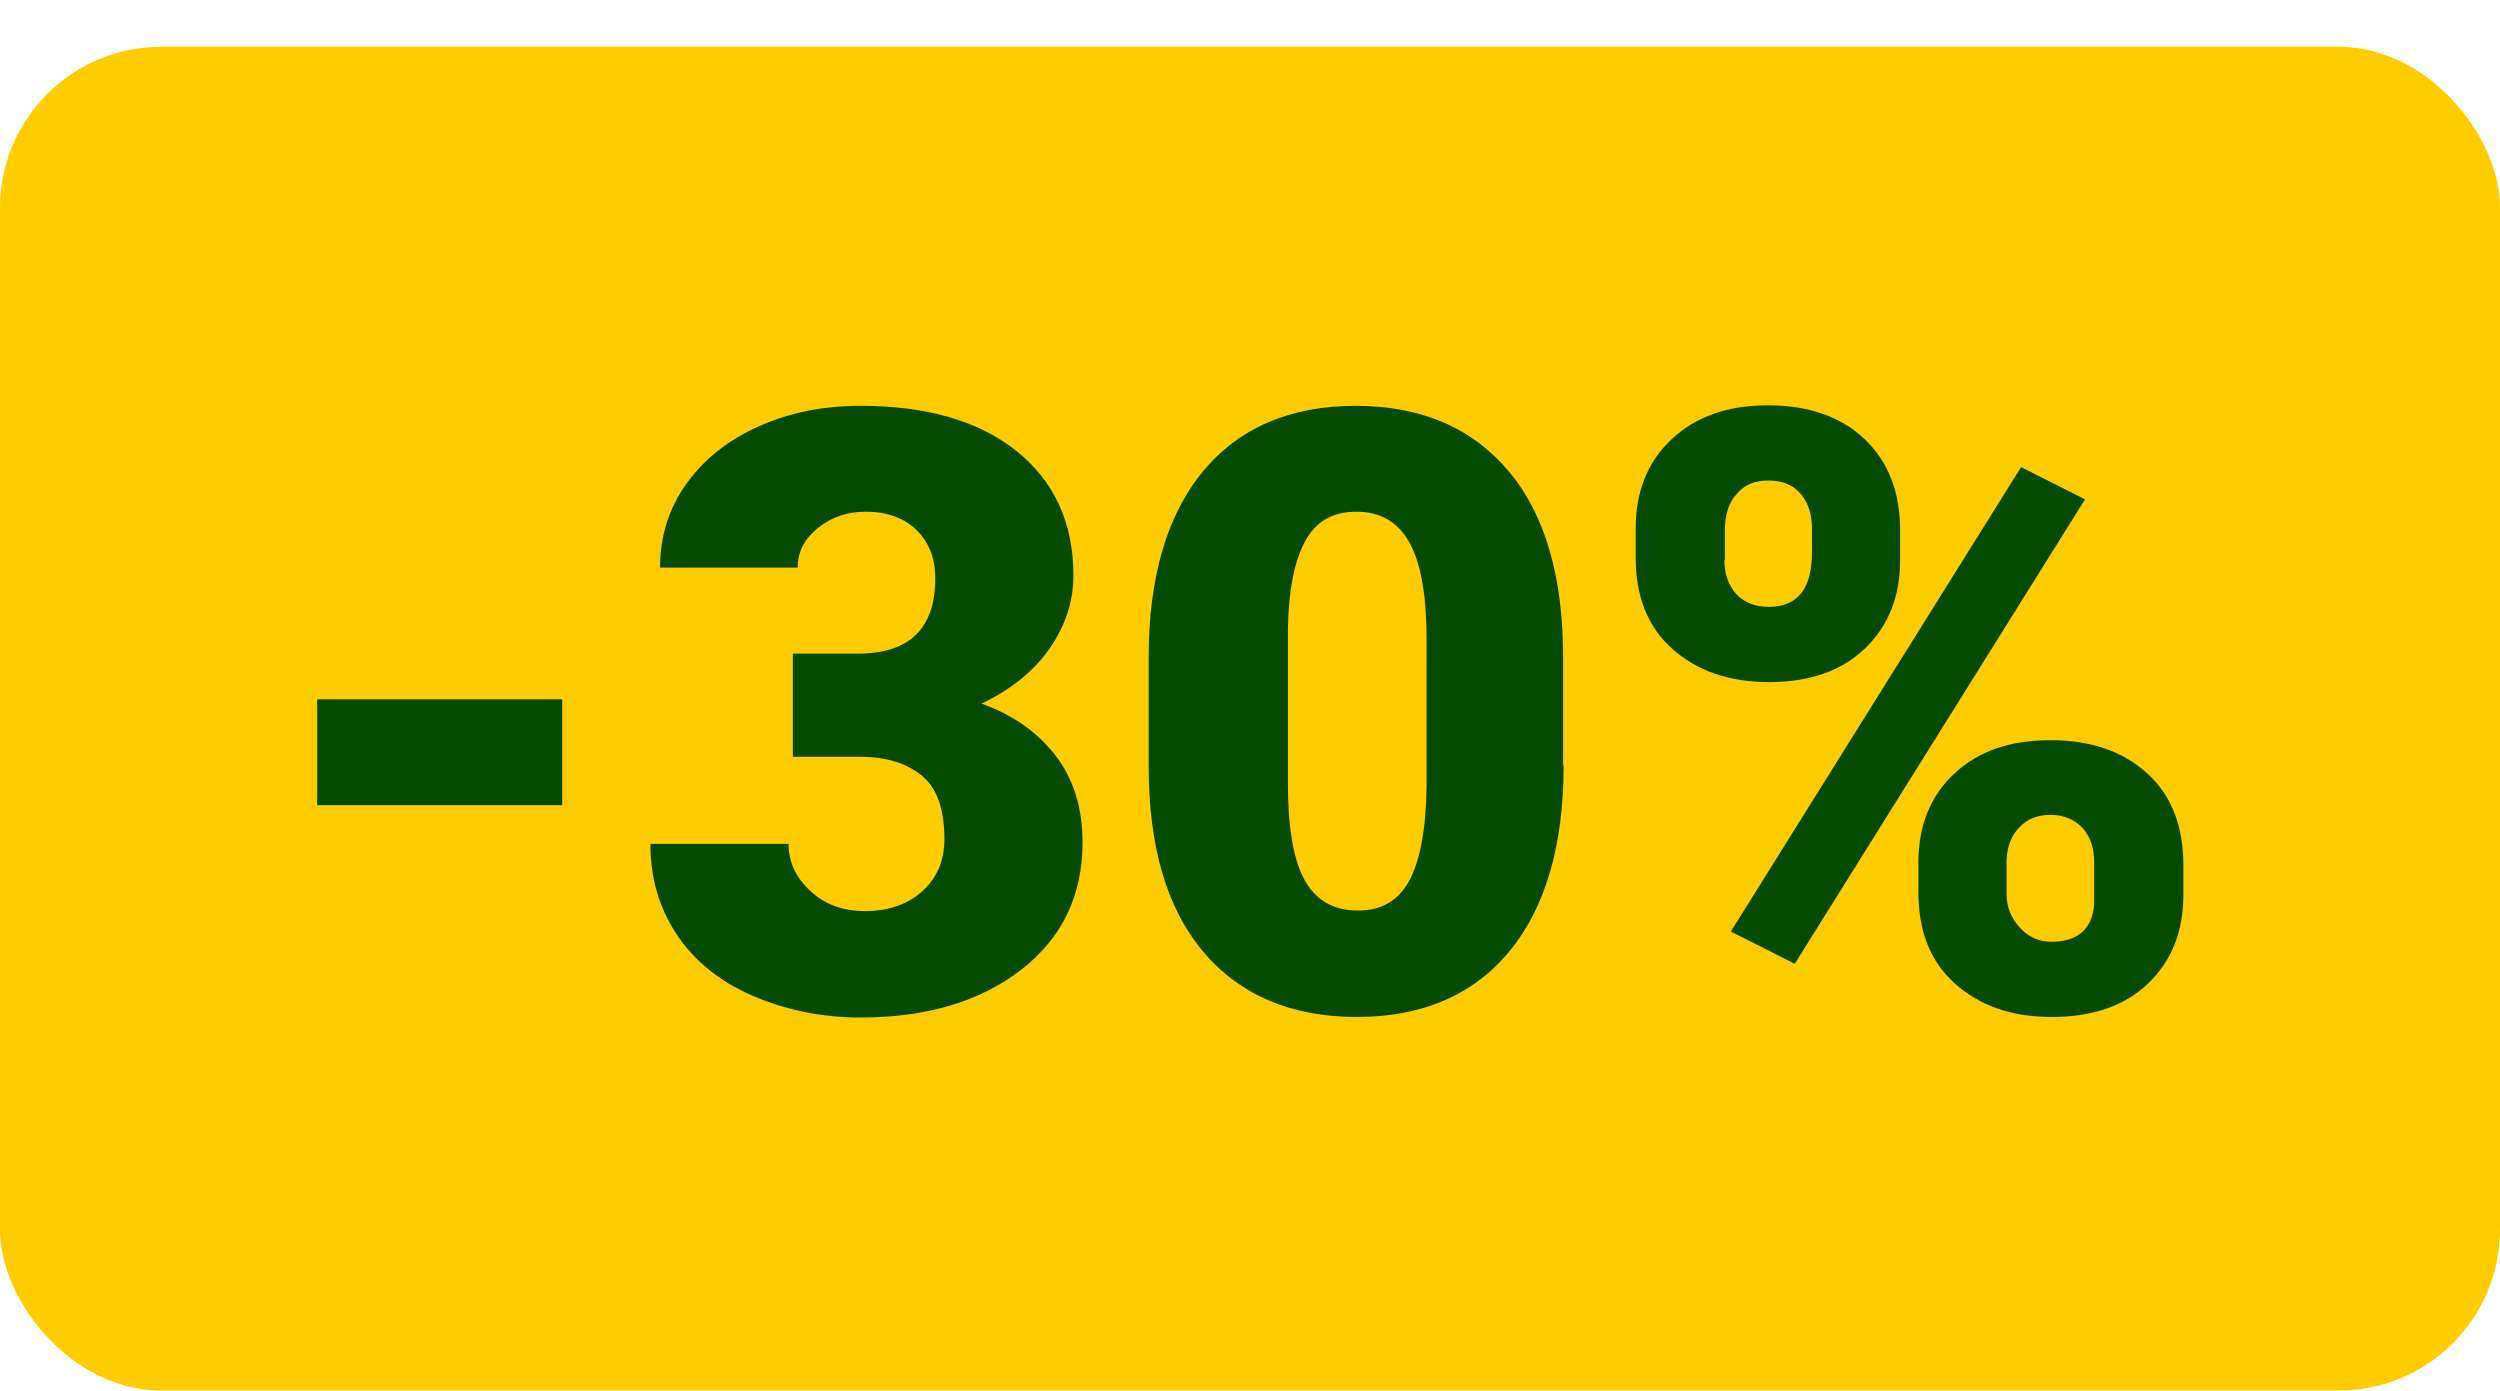 <?xml version="1.0" encoding="UTF-8"?><svg xmlns="http://www.w3.org/2000/svg" width="46.51" height="25.87" xmlns:xlink="http://www.w3.org/1999/xlink" viewBox="0 0 46.51 25.87"><defs><style>.cls-1{fill:none;}.cls-2{fill:#fc0;}.cls-3{fill:#024b00;}.cls-4{clip-path:url(#clippath);}</style><clipPath id="clippath"><rect class="cls-1" y=".87" width="46.51" height="25"/></clipPath></defs><g id="Layer_1"><g id="Layer_1-2"><g class="cls-4"><rect class="cls-2" y=".87" width="46.51" height="25" rx="3" ry="3"/></g></g></g><g id="base_copy"><path class="cls-3" d="M10.46,14.98h-4.56v-1.97h4.56v1.97Z"/><path class="cls-3" d="M14.75,12.16h1.21c.96,0,1.44-.47,1.44-1.4,0-.36-.11-.66-.34-.89s-.55-.35-.96-.35c-.34,0-.63.1-.88.3s-.38.44-.38.74h-2.56c0-.58.16-1.1.49-1.56s.77-.81,1.35-1.07,1.21-.38,1.89-.38c1.23,0,2.2.28,2.9.84s1.06,1.33,1.06,2.32c0,.48-.15.93-.44,1.35s-.72.77-1.27,1.03c.59.21,1.05.54,1.38.97s.5.97.5,1.61c0,.99-.38,1.78-1.14,2.37s-1.76.89-2.99.89c-.72,0-1.4-.14-2.02-.41s-1.09-.66-1.41-1.15-.48-1.04-.48-1.67h2.57c0,.34.14.63.41.88s.61.37,1.01.37c.45,0,.81-.13,1.08-.38s.4-.57.4-.96c0-.56-.14-.95-.42-1.18s-.66-.35-1.15-.35h-1.25v-1.91Z"/><path class="cls-3" d="M29.09,14.24c0,1.49-.34,2.65-1.01,3.46s-1.62,1.22-2.84,1.22-2.18-.41-2.86-1.22-1.01-1.96-1.01-3.45v-2.02c0-1.49.34-2.65,1.01-3.46s1.62-1.22,2.84-1.22,2.17.41,2.85,1.22,1.01,1.97,1.01,3.46v2.01ZM26.54,11.89c0-.79-.1-1.39-.31-1.78s-.54-.59-.99-.59-.76.18-.96.55-.31.92-.32,1.66v2.83c0,.83.1,1.43.31,1.81s.54.57.99.57.76-.19.96-.56.31-.96.32-1.75v-2.73Z"/><path class="cls-3" d="M30.43,9.83c0-.68.22-1.24.67-1.66s1.04-.63,1.79-.63,1.36.21,1.8.63.66.98.66,1.7v.55c0,.68-.22,1.23-.66,1.65s-1.04.62-1.78.62-1.34-.21-1.8-.62-.68-.98-.68-1.7v-.54ZM32.08,10.41c0,.26.07.47.22.64.15.16.35.24.61.24.53,0,.8-.34.8-1.01v-.45c0-.26-.07-.48-.21-.64-.14-.17-.34-.25-.6-.25s-.45.08-.59.25c-.15.16-.22.39-.22.67v.57ZM33.39,17.93l-1.19-.6,5.4-8.64,1.19.6-5.4,8.64ZM35.69,16.05c0-.69.22-1.24.67-1.66s1.04-.62,1.79-.62,1.35.21,1.8.62.67.98.67,1.72v.53c0,.69-.22,1.24-.66,1.66s-1.04.62-1.79.62-1.34-.21-1.8-.62-.68-.98-.68-1.7v-.55ZM37.33,16.63c0,.24.08.44.24.62s.36.27.59.27c.49,0,.76-.23.8-.69v-.78c0-.27-.07-.48-.21-.64-.15-.16-.35-.25-.6-.25s-.44.08-.58.23c-.15.15-.23.36-.24.62v.62Z"/></g></svg>